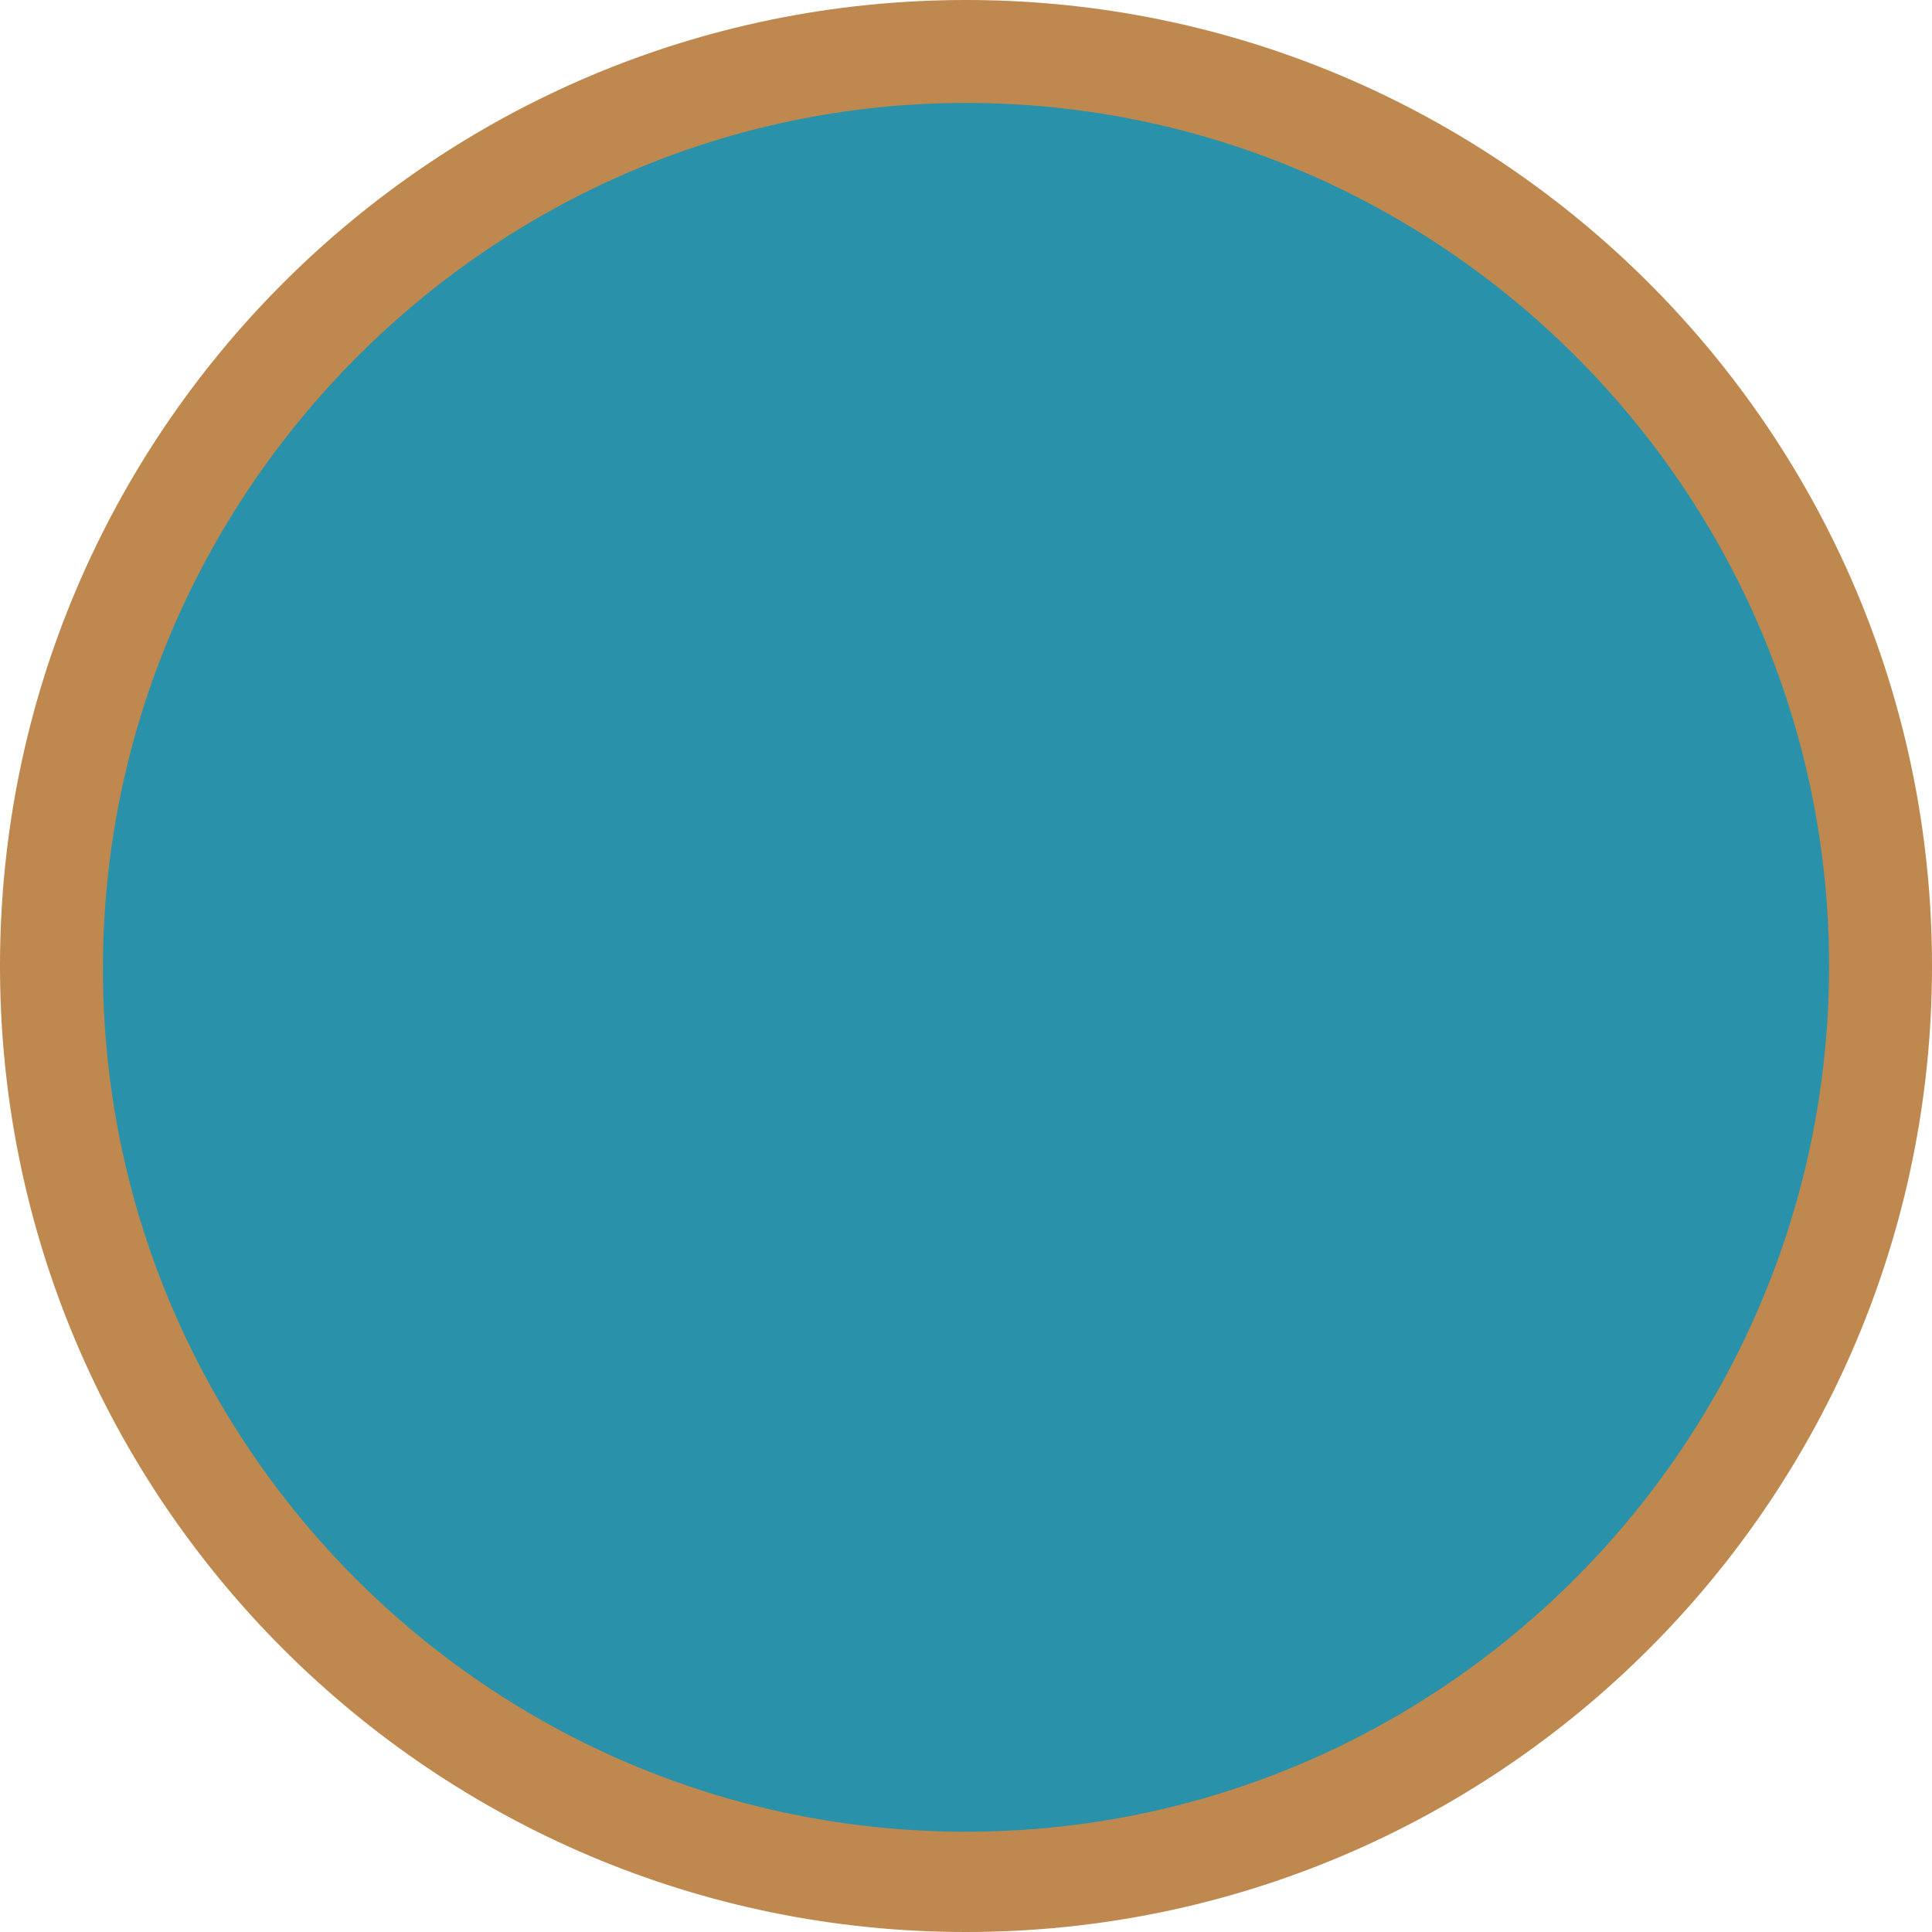 <?xml version="1.0" encoding="utf-8"?>
<!-- Generator: Adobe Illustrator 22.1.0, SVG Export Plug-In . SVG Version: 6.00 Build 0)  -->
<svg version="1.1" id="Laag_1" xmlns="http://www.w3.org/2000/svg" xmlns:xlink="http://www.w3.org/1999/xlink" x="0px" y="0px"
	 viewBox="0 0 73.2 73.2" enable-background="new 0 0 73.2 73.2" xml:space="preserve">
<circle fill="#2991A9" cx="36.6" cy="36.6" r="34.7"/>
<path fill="#BE884E" d="M36.6,0C16.4,0,0,16.4,0,36.6s16.4,36.6,36.6,36.6s36.6-16.4,36.6-36.6S56.8,0,36.6,0z M36.6,69.4
	c-18.1,0-32.7-14.7-32.7-32.7S18.6,3.9,36.6,3.9s32.7,14.7,32.7,32.7S54.7,69.4,36.6,69.4z"/>
</svg>
